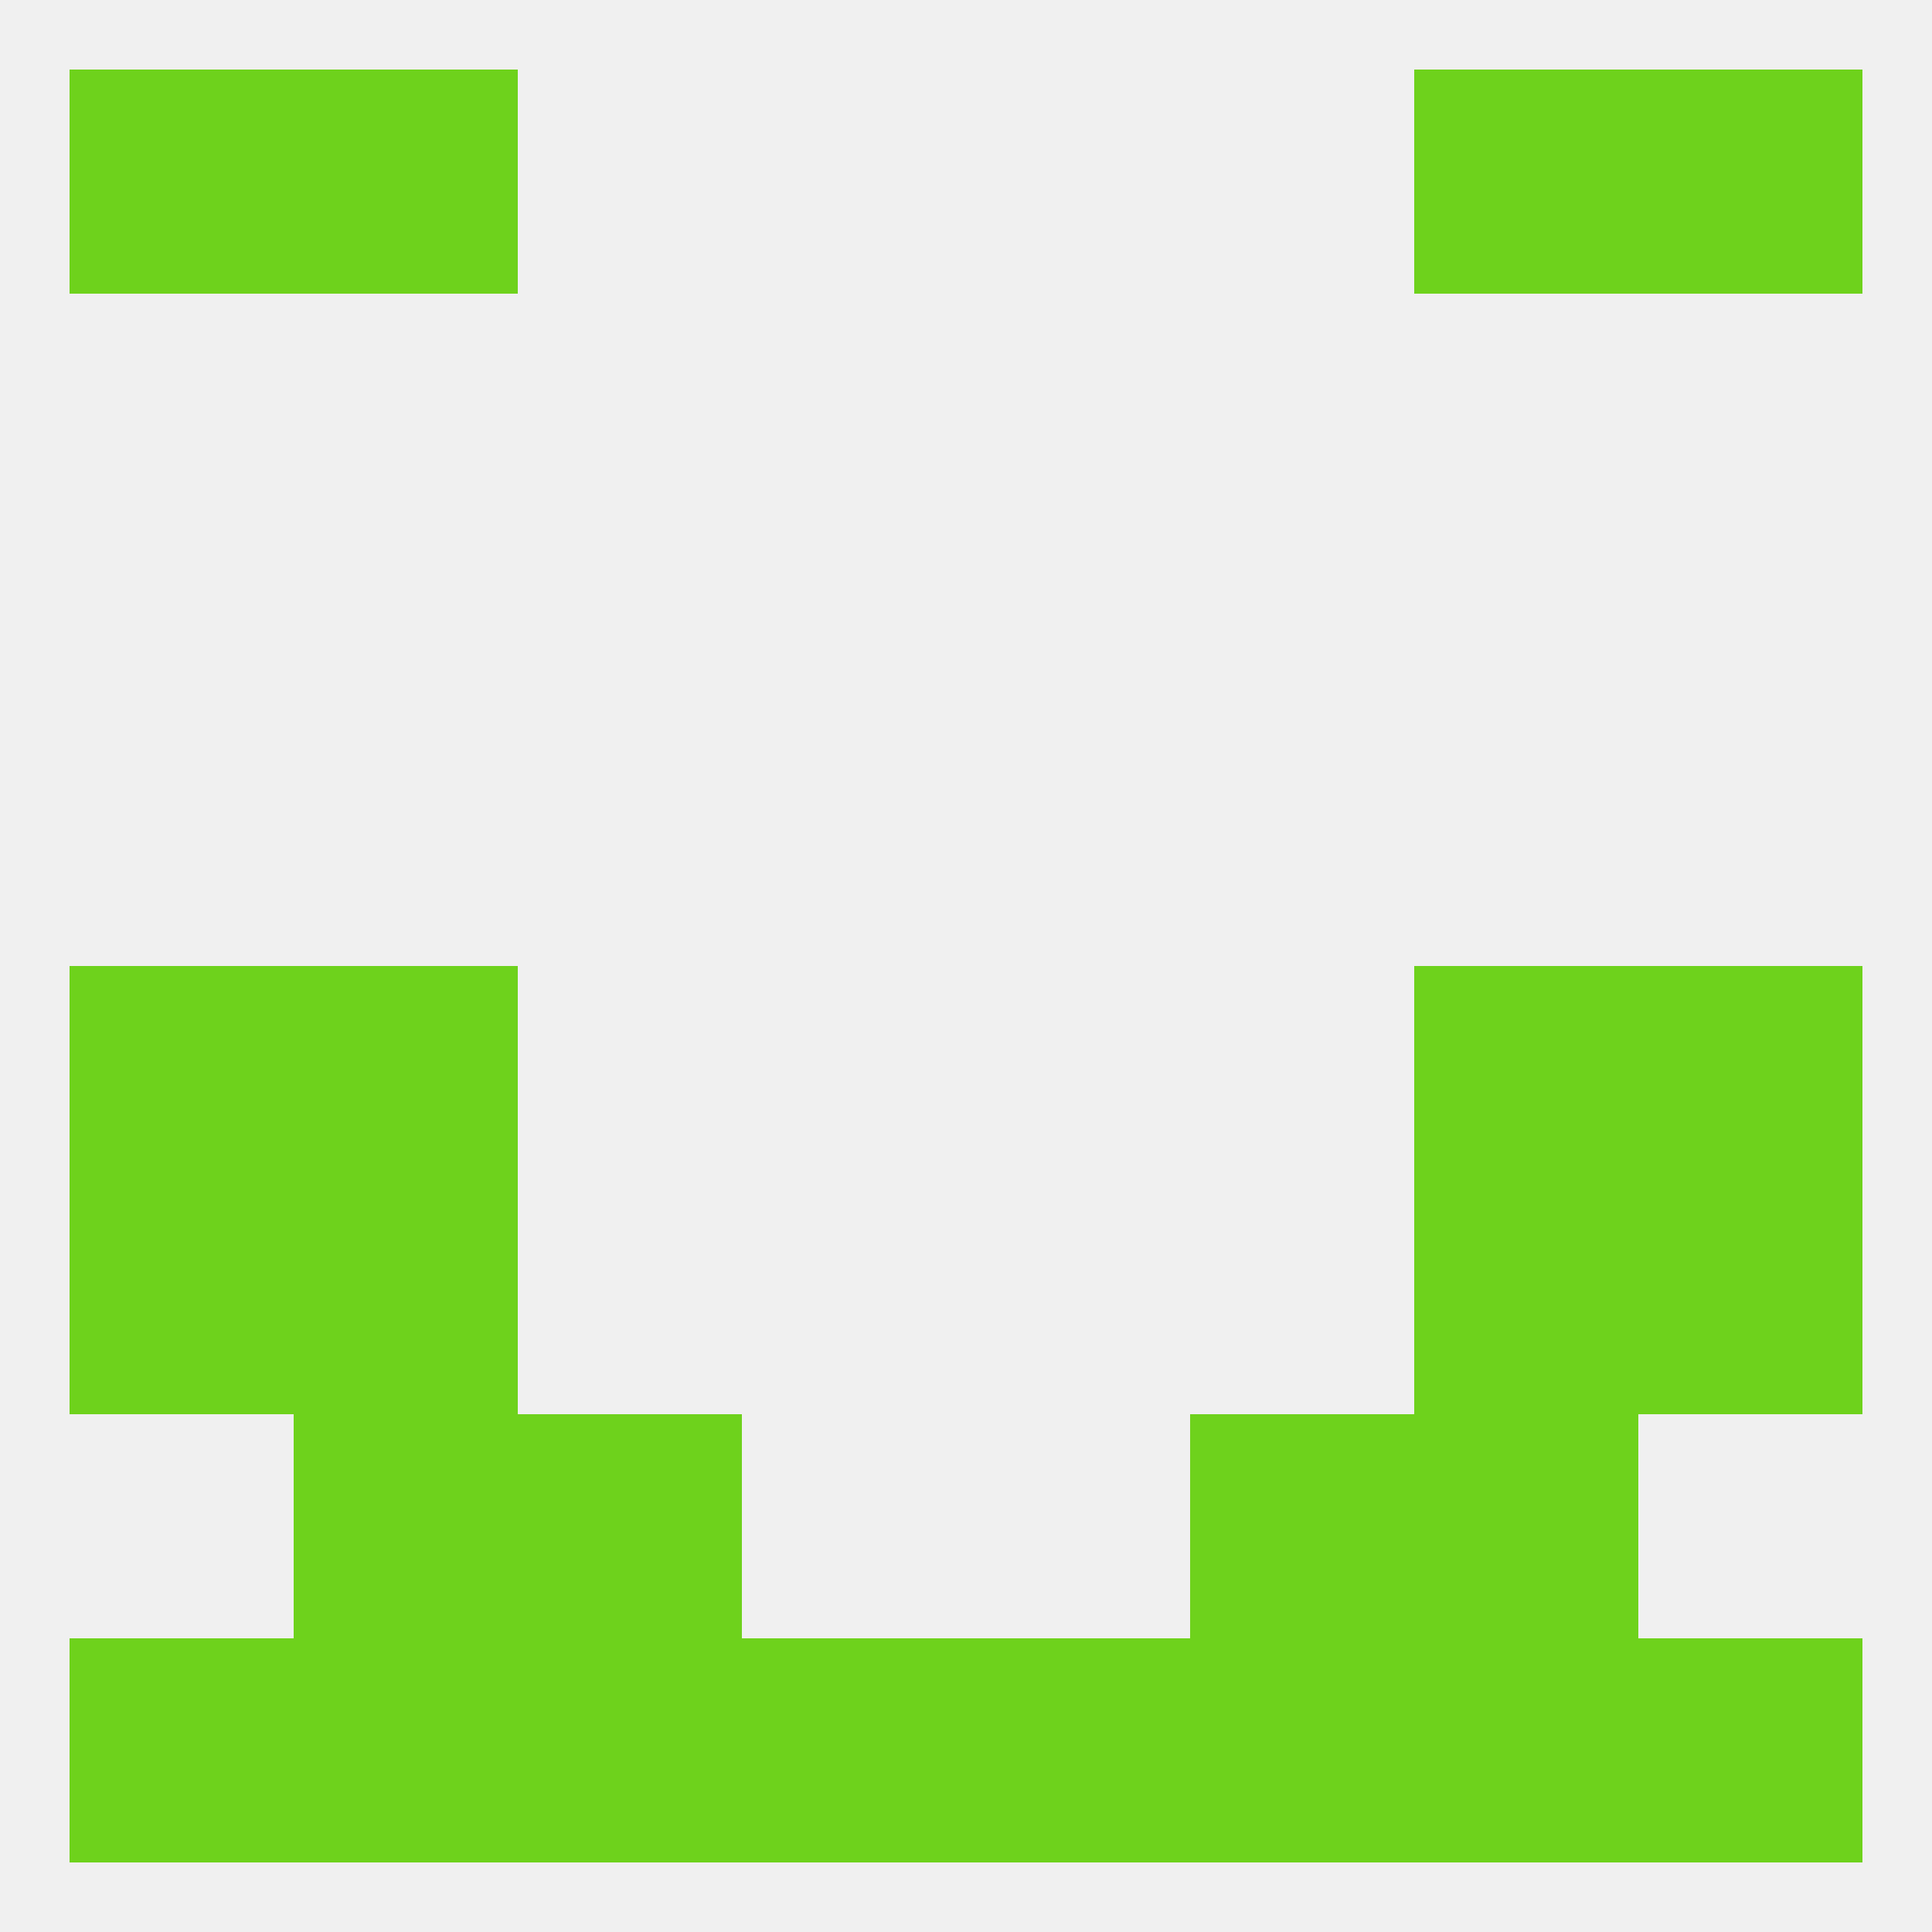 
<!--   <?xml version="1.0"?> -->
<svg version="1.1" baseprofile="full" xmlns="http://www.w3.org/2000/svg" xmlns:xlink="http://www.w3.org/1999/xlink" xmlns:ev="http://www.w3.org/2001/xml-events" width="250" height="250" viewBox="0 0 250 250" >
	<rect width="100%" height="100%" fill="rgba(240,240,240,255)"/>

	<rect x="38" y="125" width="29" height="29" fill="rgba(110,210,28,255)"/>
	<rect x="183" y="125" width="29" height="29" fill="rgba(110,210,28,255)"/>
	<rect x="9" y="125" width="29" height="29" fill="rgba(110,210,28,255)"/>
	<rect x="212" y="125" width="29" height="29" fill="rgba(110,210,28,255)"/>
	<rect x="9" y="154" width="29" height="29" fill="rgba(110,210,28,255)"/>
	<rect x="212" y="154" width="29" height="29" fill="rgba(110,210,28,255)"/>
	<rect x="38" y="154" width="29" height="29" fill="rgba(110,210,28,255)"/>
	<rect x="183" y="154" width="29" height="29" fill="rgba(110,210,28,255)"/>
	<rect x="67" y="183" width="29" height="29" fill="rgba(110,210,28,255)"/>
	<rect x="154" y="183" width="29" height="29" fill="rgba(110,210,28,255)"/>
	<rect x="38" y="183" width="29" height="29" fill="rgba(110,210,28,255)"/>
	<rect x="183" y="183" width="29" height="29" fill="rgba(110,210,28,255)"/>
	<rect x="38" y="212" width="29" height="29" fill="rgba(110,210,28,255)"/>
	<rect x="183" y="212" width="29" height="29" fill="rgba(110,210,28,255)"/>
	<rect x="9" y="212" width="29" height="29" fill="rgba(110,210,28,255)"/>
	<rect x="212" y="212" width="29" height="29" fill="rgba(110,210,28,255)"/>
	<rect x="67" y="212" width="29" height="29" fill="rgba(110,210,28,255)"/>
	<rect x="154" y="212" width="29" height="29" fill="rgba(110,210,28,255)"/>
	<rect x="96" y="212" width="29" height="29" fill="rgba(110,210,28,255)"/>
	<rect x="125" y="212" width="29" height="29" fill="rgba(110,210,28,255)"/>
	<rect x="38" y="9" width="29" height="29" fill="rgba(110,210,28,255)"/>
	<rect x="183" y="9" width="29" height="29" fill="rgba(110,210,28,255)"/>
	<rect x="9" y="9" width="29" height="29" fill="rgba(110,210,28,255)"/>
	<rect x="212" y="9" width="29" height="29" fill="rgba(110,210,28,255)"/>
</svg>